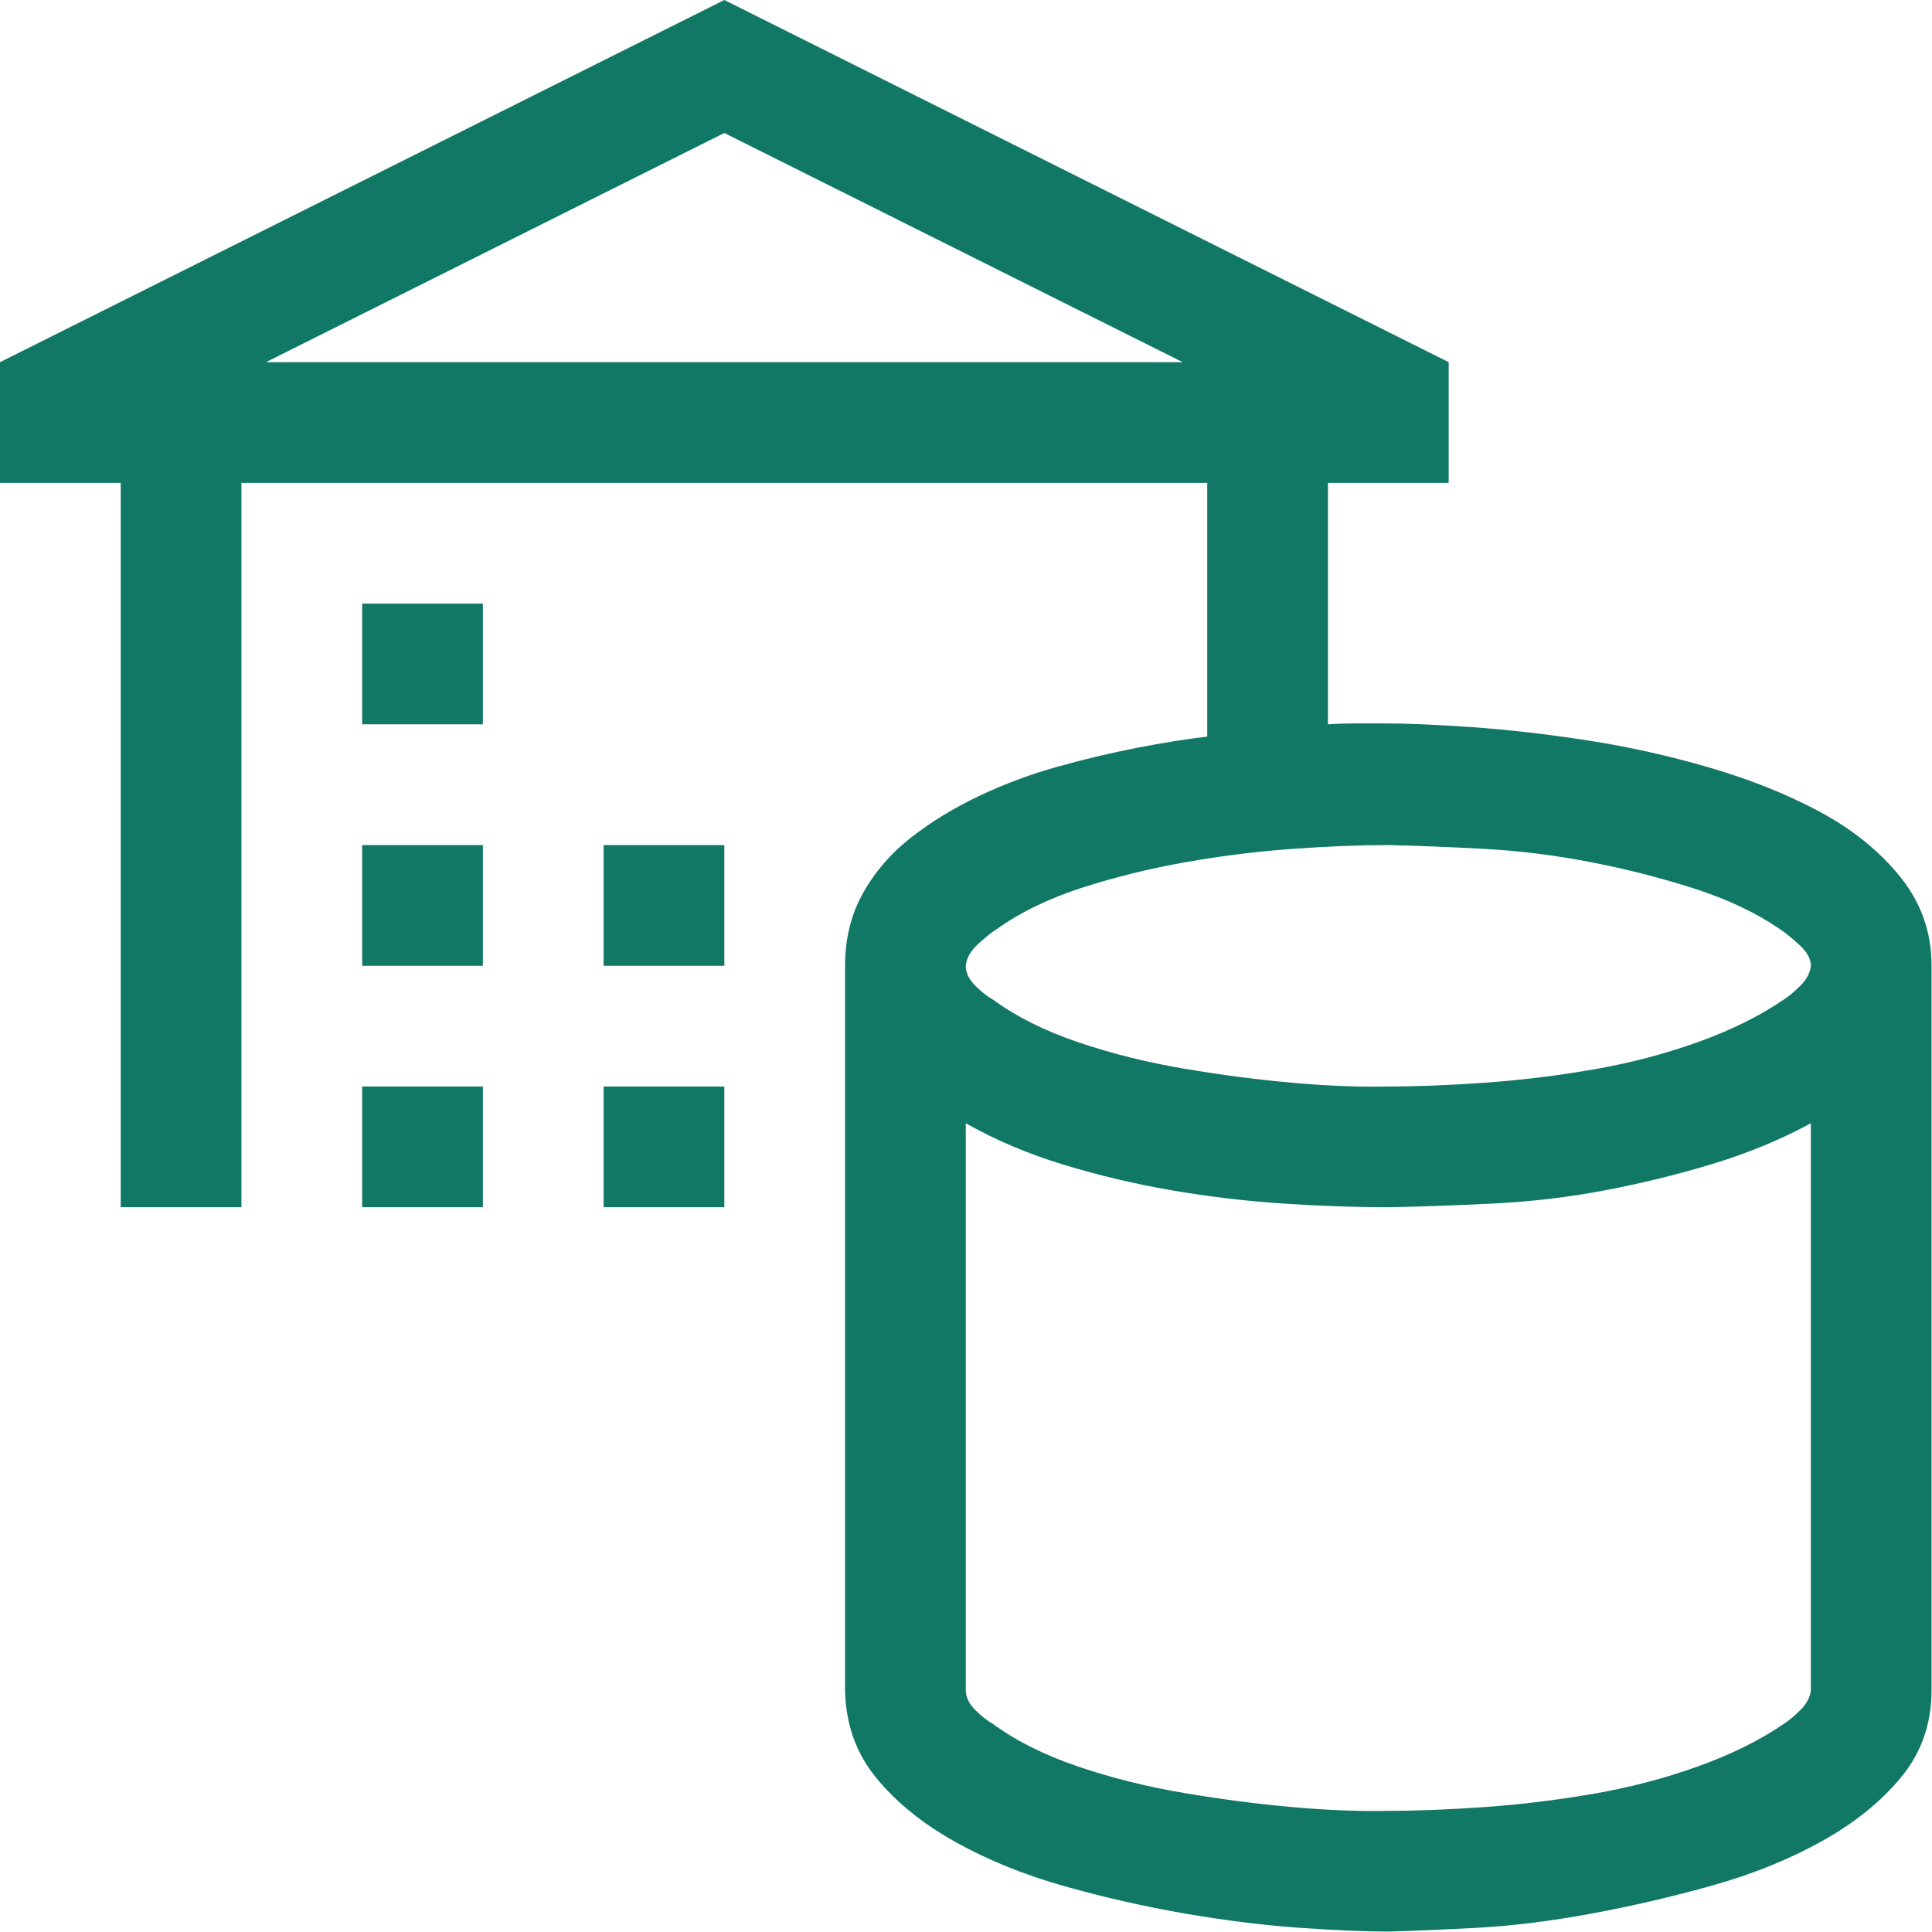 <svg width="497" height="497" viewBox="0 0 497 497" fill="none" xmlns="http://www.w3.org/2000/svg">
<path d="M341.611 186.333C344.037 186.172 346.383 186.091 348.647 186.091C350.912 186.091 353.338 186.091 355.926 186.091C361.911 186.091 369.513 186.414 378.732 187.061C387.952 187.708 397.819 188.841 408.332 190.458C418.846 192.075 429.359 194.421 439.873 197.494C450.387 200.567 459.849 204.368 468.26 208.897C476.671 213.426 483.545 219.006 488.883 225.638C494.22 232.27 496.889 239.872 496.889 248.445V434.778C496.889 443.351 494.301 450.791 489.125 457.099C483.949 463.407 477.156 468.907 468.745 473.597C460.334 478.288 450.953 482.089 440.601 485.001C430.249 487.912 419.816 490.338 409.303 492.279C398.789 494.22 389.003 495.433 379.945 495.919C370.888 496.404 363.285 496.727 357.139 496.889C351.154 496.889 343.552 496.566 334.333 495.919C325.113 495.272 315.327 494.059 304.975 492.279C294.624 490.5 284.272 488.155 273.92 485.243C263.568 482.332 254.187 478.531 245.776 473.84C237.365 469.149 230.571 463.65 225.395 457.342C220.22 451.034 217.551 443.512 217.389 434.778V248.445C217.389 241.489 218.926 235.262 221.999 229.763C225.072 224.263 229.197 219.492 234.372 215.448C239.548 211.404 245.371 207.846 251.841 204.773C258.311 201.699 265.024 199.192 271.979 197.251C278.934 195.31 285.727 193.693 292.359 192.399C298.991 191.105 305.056 190.134 310.556 189.487V124.222H62.111V310.556H31.056V124.222H0V93.167L186.333 0L372.667 93.167V124.222H341.611V186.333ZM68.419 93.167H304.248L186.333 34.21L68.419 93.167ZM465.834 434.778V288.962C458.07 293.168 449.659 296.645 440.601 299.395C431.543 302.145 422.323 304.409 412.942 306.188C403.561 307.968 394.098 309.1 384.555 309.585C375.012 310.07 365.873 310.394 357.139 310.556C348.405 310.556 339.266 310.232 329.723 309.585C320.18 308.938 310.717 307.806 301.336 306.188C291.955 304.571 282.735 302.387 273.677 299.638C264.619 296.888 256.208 293.33 248.445 288.962V434.778C248.445 436.557 249.253 438.256 250.871 439.873C252.488 441.49 254.025 442.704 255.481 443.512C261.465 447.88 268.744 451.519 277.317 454.43C285.889 457.342 294.947 459.606 304.49 461.224C314.033 462.841 323.334 464.054 332.392 464.863C341.45 465.672 349.699 465.995 357.139 465.834C364.418 465.834 372.667 465.51 381.886 464.863C391.106 464.216 400.407 463.084 409.788 461.466C419.169 459.849 428.146 457.504 436.719 454.43C445.292 451.357 452.651 447.718 458.798 443.512C460.091 442.704 461.547 441.49 463.165 439.873C464.782 438.256 465.672 436.557 465.834 434.778ZM357.139 279.5C364.418 279.5 372.667 279.177 381.886 278.53C391.106 277.883 400.407 276.75 409.788 275.133C419.169 273.515 428.146 271.17 436.719 268.097C445.292 265.024 452.651 261.384 458.798 257.179C460.091 256.37 461.547 255.157 463.165 253.54C464.782 251.922 465.672 250.224 465.834 248.445C465.834 246.665 464.863 244.886 462.922 243.107C460.981 241.328 459.283 239.953 457.827 238.982C451.681 234.777 444.321 231.299 435.748 228.55C427.176 225.8 418.28 223.535 409.06 221.756C399.84 219.977 390.702 218.845 381.644 218.359C372.586 217.874 364.418 217.551 357.139 217.389C349.86 217.389 341.692 217.712 332.634 218.359C323.576 219.006 314.438 220.139 305.218 221.756C295.998 223.374 287.102 225.557 278.53 228.307C269.957 231.057 262.597 234.615 256.451 238.982C255.157 239.791 253.54 241.085 251.599 242.864C249.658 244.643 248.606 246.504 248.445 248.445C248.445 250.224 249.253 251.922 250.871 253.54C252.488 255.157 254.025 256.37 255.481 257.179C261.465 261.546 268.744 265.185 277.317 268.097C285.889 271.008 294.947 273.273 304.49 274.89C314.033 276.508 323.334 277.721 332.392 278.53C341.45 279.338 349.699 279.662 357.139 279.5ZM93.167 310.556V279.5H124.222V310.556H93.167ZM155.278 310.556V279.5H186.333V310.556H155.278ZM93.167 248.445V217.389H124.222V248.445H93.167ZM93.167 186.333V155.278H124.222V186.333H93.167ZM155.278 248.445V217.389H186.333V248.445H155.278Z" fill="#117865"/>
</svg>

